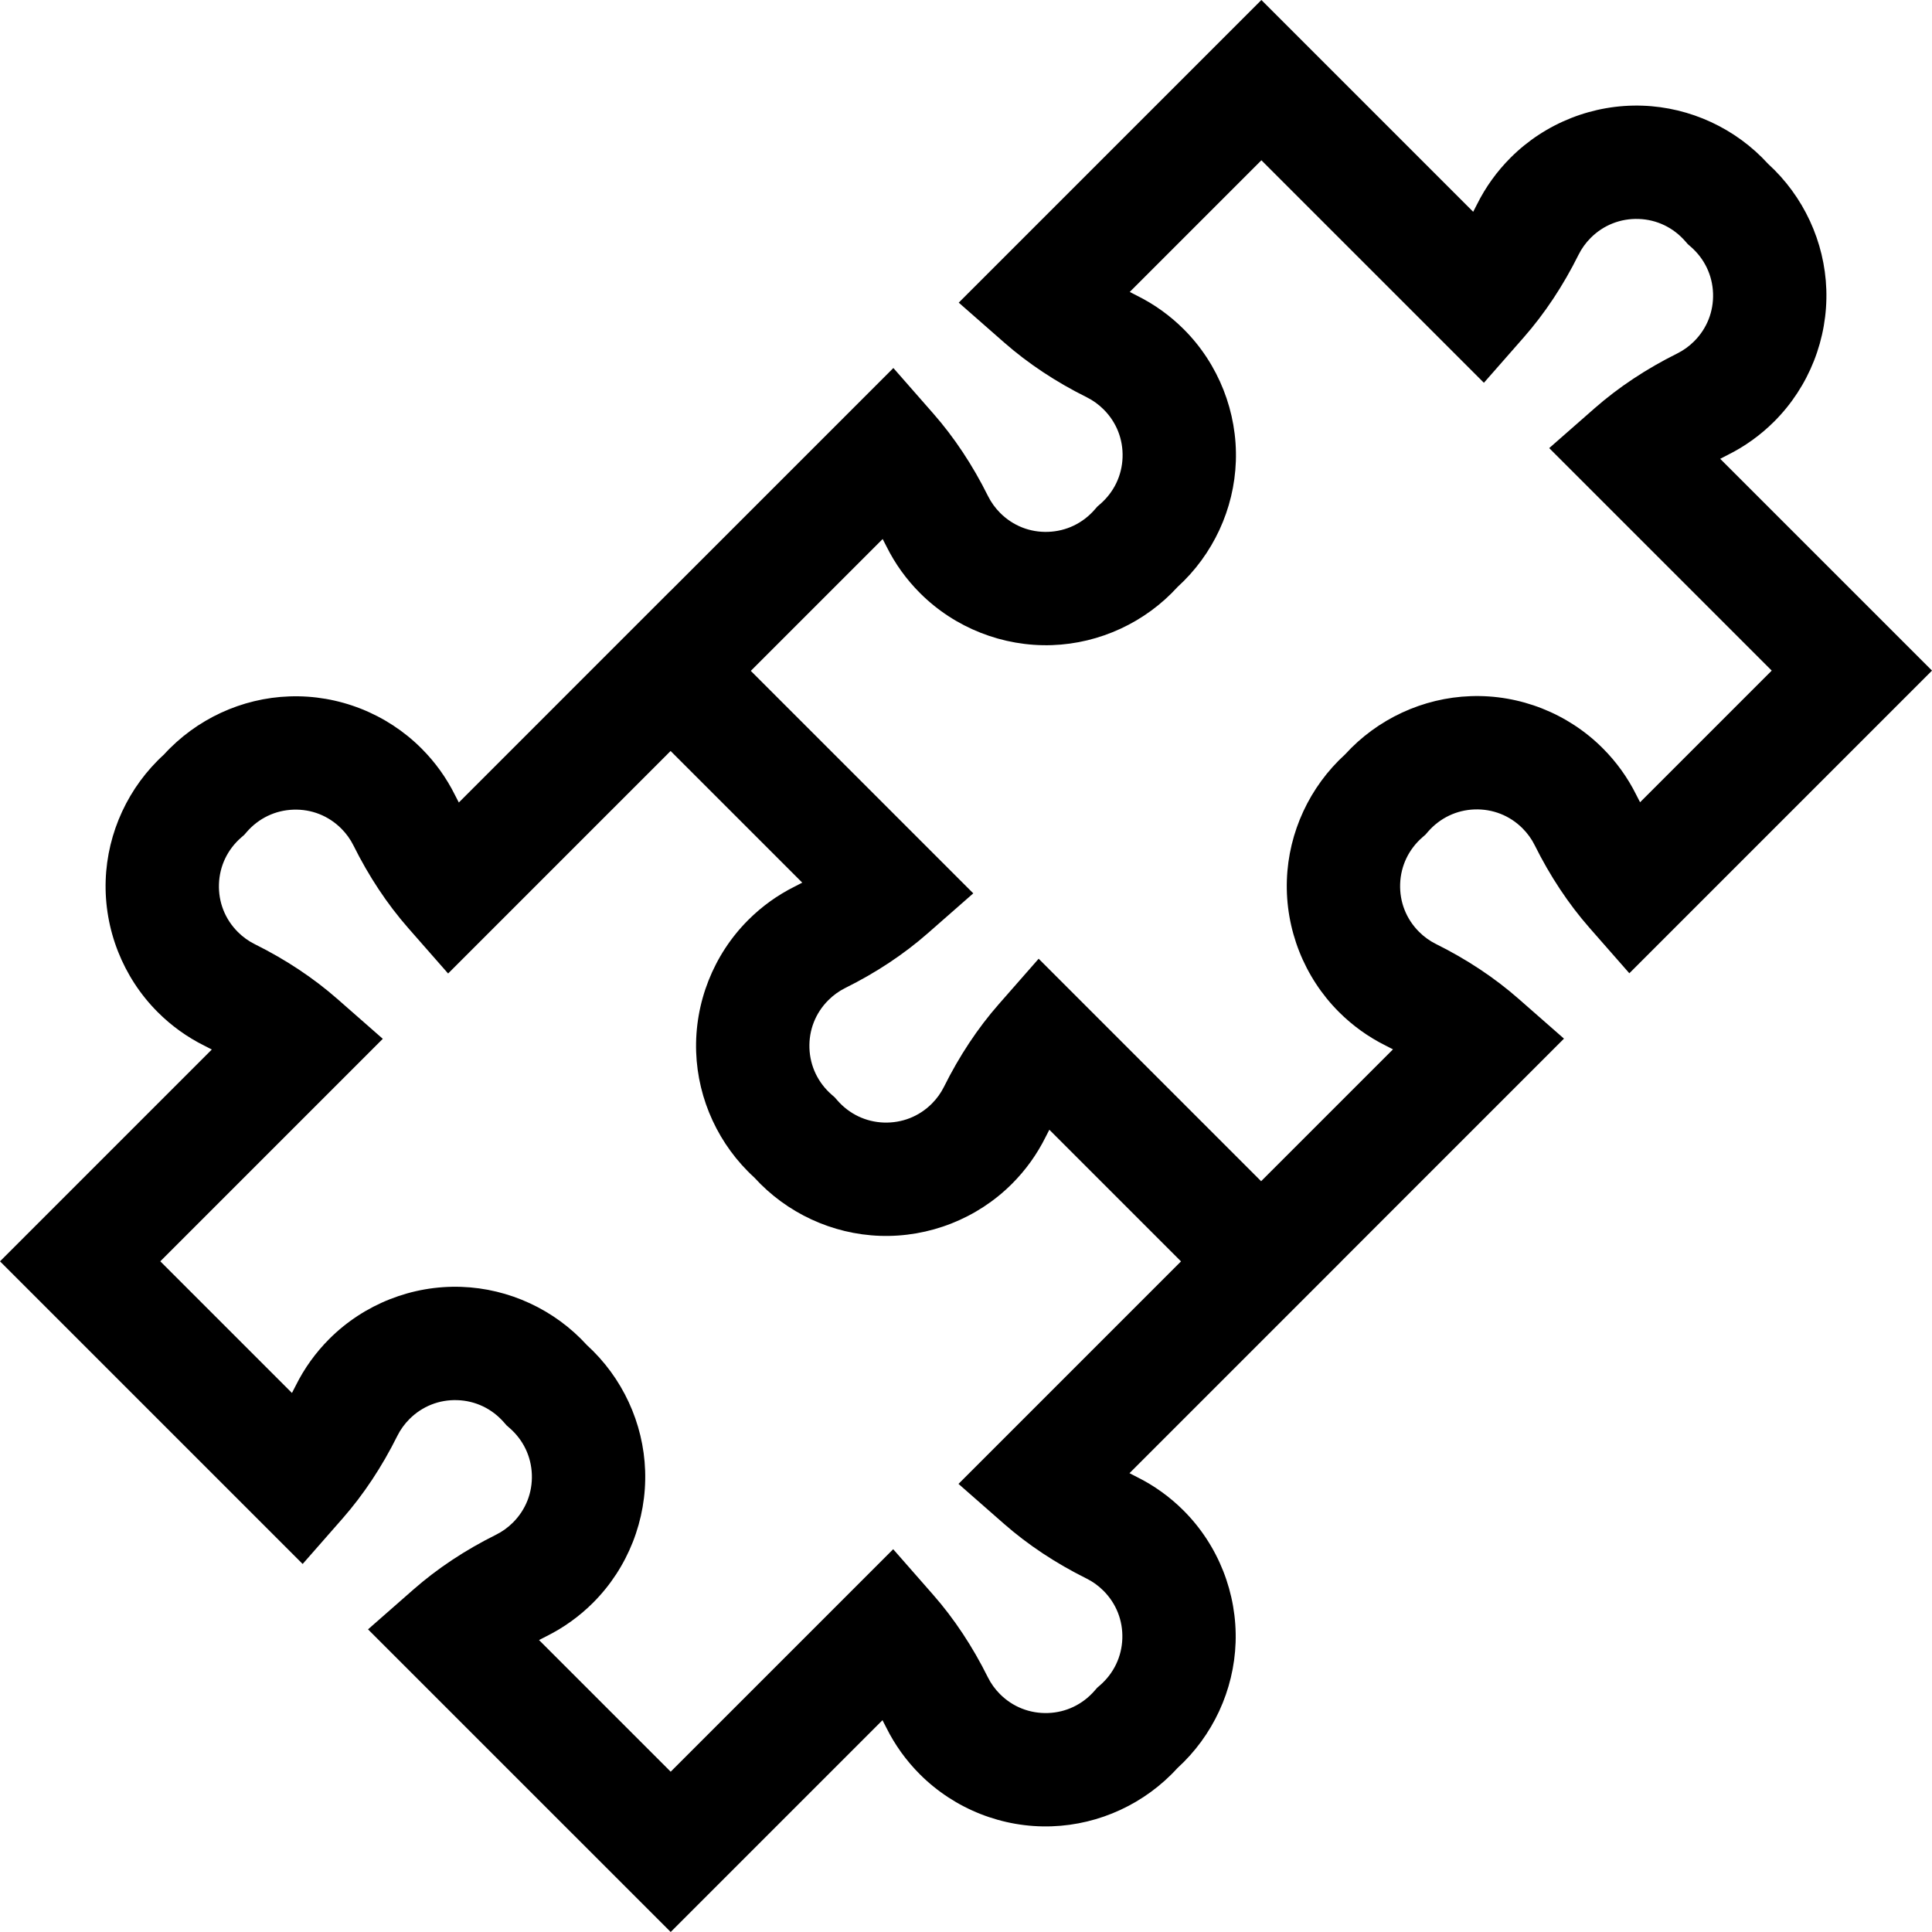 <?xml version="1.0" encoding="UTF-8"?>
<svg xmlns="http://www.w3.org/2000/svg" viewBox="0 0 512 512.001">
  <path d="m0 334.266 80.207 80.203 10.574-12.051c5.562-6.34 10.441-13.703 14.508-21.879.816-1.648 1.906-3.156 3.227-4.48 3.395-3.395 7.906-5.172 12.699-5.004 4.793.164 9.18 2.266 12.359 5.914l.68.777.781.68c3.648 3.18 5.746 7.566 5.91 12.355.168 4.801-1.609 9.309-5 12.703-1.324 1.32-2.836 2.41-4.484 3.23-8.176 4.062-15.539 8.941-21.879 14.508l-12.051 10.574 80.207 80.203 56.129-56.129c.344.652.684 1.312 1.016 1.98 2.27 4.57 5.262 8.727 8.891 12.359 9.207 9.203 21.934 14.242 34.965 13.781 12.664-.434 24.738-6.039 33.285-15.422 9.383-8.551 14.988-20.621 15.422-33.285.445-13.016-4.578-25.758-13.781-34.965-3.629-3.629-7.789-6.621-12.359-8.891-.668-.332-1.328-.672-1.98-1.02l56.133-56.129-.012-.008 59.023-59.023-12.051-10.57c-6.34-5.566-13.703-10.449-21.883-14.512-1.648-.816-3.156-1.906-4.48-3.23-3.391-3.391-5.168-7.898-5.004-12.695.168-4.793 2.266-9.18 5.914-12.359l.781-.68.68-.781c3.18-3.648 7.566-5.746 12.359-5.914 4.781-.156 9.305 1.609 12.695 5.004 1.324 1.324 2.414 2.832 3.23 4.48 4.062 8.176 8.945 15.539 14.508 21.883l10.574 12.051 80.207-80.207-56.133-56.129c.652-.348 1.312-.684 1.98-1.02 4.57-2.27 8.73-5.262 12.359-8.891 9.207-9.207 14.23-21.949 13.785-34.965-.434-12.664-6.043-24.734-15.422-33.281-8.551-9.383-20.621-14.992-33.289-15.426-13.016-.449-25.758 4.578-34.961 13.785-3.629 3.629-6.621 7.785-8.895 12.359-.332.668-.668 1.328-1.016 1.977l-56.129-56.129-80.207 80.203 12.051 10.574c6.344 5.566 13.707 10.449 21.883 14.508 1.648.82 3.156 1.91 4.48 3.234 3.391 3.391 5.168 7.898 5.004 12.699-.164 4.789-2.266 9.176-5.914 12.355l-.781.68-.68.781c-3.176 3.648-7.566 5.746-12.355 5.914-4.805.172-9.309-1.613-12.699-5.004-1.324-1.324-2.41-2.832-3.23-4.48-4.066-8.184-8.945-15.543-14.512-21.883l-10.57-12.051-59.023 59.023-.008-.012-56.129 56.133c-.348-.652-.688-1.312-1.02-1.984-2.27-4.566-5.258-8.727-8.891-12.355-9.203-9.207-21.957-14.242-34.961-13.781-12.668.434-24.738 6.039-33.285 15.422-9.383 8.547-14.992 20.621-15.426 33.285-.445 13.016 4.578 25.758 13.785 34.961 3.629 3.633 7.789 6.625 12.359 8.895.668.332 1.328.672 1.98 1.016zm334.207-21.234-58.953-58.957-10.574 12.051c-5.566 6.34-10.445 13.703-14.512 21.879-.816 1.648-1.906 3.16-3.23 4.484-3.391 3.391-7.898 5.152-12.699 5-4.789-.164-9.176-2.262-12.355-5.91l-.68-.781-.781-.68c-3.648-3.18-5.746-7.566-5.914-12.359-.164-4.797 1.613-9.305 5.004-12.695 1.324-1.324 2.832-2.414 4.484-3.234 8.176-4.059 15.539-8.941 21.879-14.508l12.051-10.574-58.957-58.957 34.945-34.945c.348.652.688 1.312 1.02 1.984 2.266 4.566 5.258 8.723 8.891 12.355 9.207 9.207 21.957 14.227 34.973 13.781 12.664-.438 24.734-6.043 33.281-15.43 9.387-8.547 14.996-20.617 15.434-33.285.449-13.016-4.574-25.766-13.781-34.973-3.633-3.629-7.789-6.621-12.359-8.891-.668-.332-1.328-.672-1.98-1.02l34.891-34.891 58.965 58.965 10.574-12.047c5.566-6.344 10.445-13.707 14.508-21.883.82-1.648 1.91-3.156 3.23-4.48 3.395-3.391 7.91-5.164 12.699-5.004 4.789.164 9.176 2.262 12.355 5.91l.676.773.777.676c3.645 3.18 5.742 7.57 5.906 12.359.164 4.793-1.613 9.305-5.004 12.695-1.324 1.324-2.832 2.41-4.48 3.23-8.176 4.062-15.539 8.941-21.883 14.508l-12.051 10.574 58.969 58.965-34.891 34.891c-.348-.652-.684-1.309-1.016-1.98-2.27-4.566-5.262-8.727-8.895-12.355-9.207-9.207-21.941-14.25-34.969-13.785-12.668.438-24.742 6.047-33.285 15.43-9.387 8.551-15 20.621-15.434 33.289-.449 13.016 4.574 25.762 13.781 34.969 3.633 3.633 7.789 6.621 12.359 8.895.668.332 1.328.672 1.98 1.016zm-256.836 56.121-34.891-34.891 58.965-58.965-12.051-10.574c-6.34-5.562-13.699-10.445-21.879-14.508-1.652-.82-3.16-1.906-4.484-3.23-3.391-3.391-5.168-7.898-5.004-12.695.164-4.789 2.262-9.18 5.91-12.355l.777-.676.676-.777c3.176-3.648 7.566-5.746 12.355-5.91 4.793-.168 9.301 1.613 12.695 5.004 1.324 1.324 2.41 2.832 3.23 4.48 4.062 8.18 8.945 15.543 14.508 21.883l10.574 12.051 58.965-58.969 34.891 34.891c-.652.348-1.312.688-1.98 1.02-4.57 2.27-8.727 5.262-12.355 8.891-9.207 9.207-14.23 21.953-13.785 34.973.438 12.664 6.047 24.738 15.434 33.285 8.547 9.387 20.617 14.996 33.285 15.43 13.02.449 25.762-4.574 34.969-13.781 3.637-3.633 6.625-7.793 8.895-12.359.332-.668.672-1.328 1.016-1.98l34.891 34.891-58.965 58.969 12.047 10.57c6.344 5.566 13.707 10.449 21.887 14.512 1.648.816 3.156 1.906 4.48 3.23 3.391 3.391 5.164 7.898 5 12.695-.164 4.789-2.262 9.176-5.906 12.355l-.777.676-.676.777c-3.18 3.645-7.566 5.742-12.355 5.906-4.789.152-9.305-1.609-12.695-5-1.324-1.324-2.414-2.832-3.23-4.484-4.062-8.176-8.945-15.539-14.512-21.879l-10.57-12.051-58.969 58.965-34.891-34.891c.652-.344 1.312-.684 1.98-1.016 4.57-2.273 8.727-5.262 12.359-8.891 9.207-9.211 14.23-21.957 13.781-34.977-.434-12.664-6.043-24.734-15.43-33.281-8.547-9.387-20.621-14.996-33.285-15.434-13.012-.453-25.766 4.578-34.973 13.785-3.629 3.629-6.621 7.785-8.891 12.355-.332.672-.672 1.332-1.016 1.98zm0 0"></path>
</svg>
